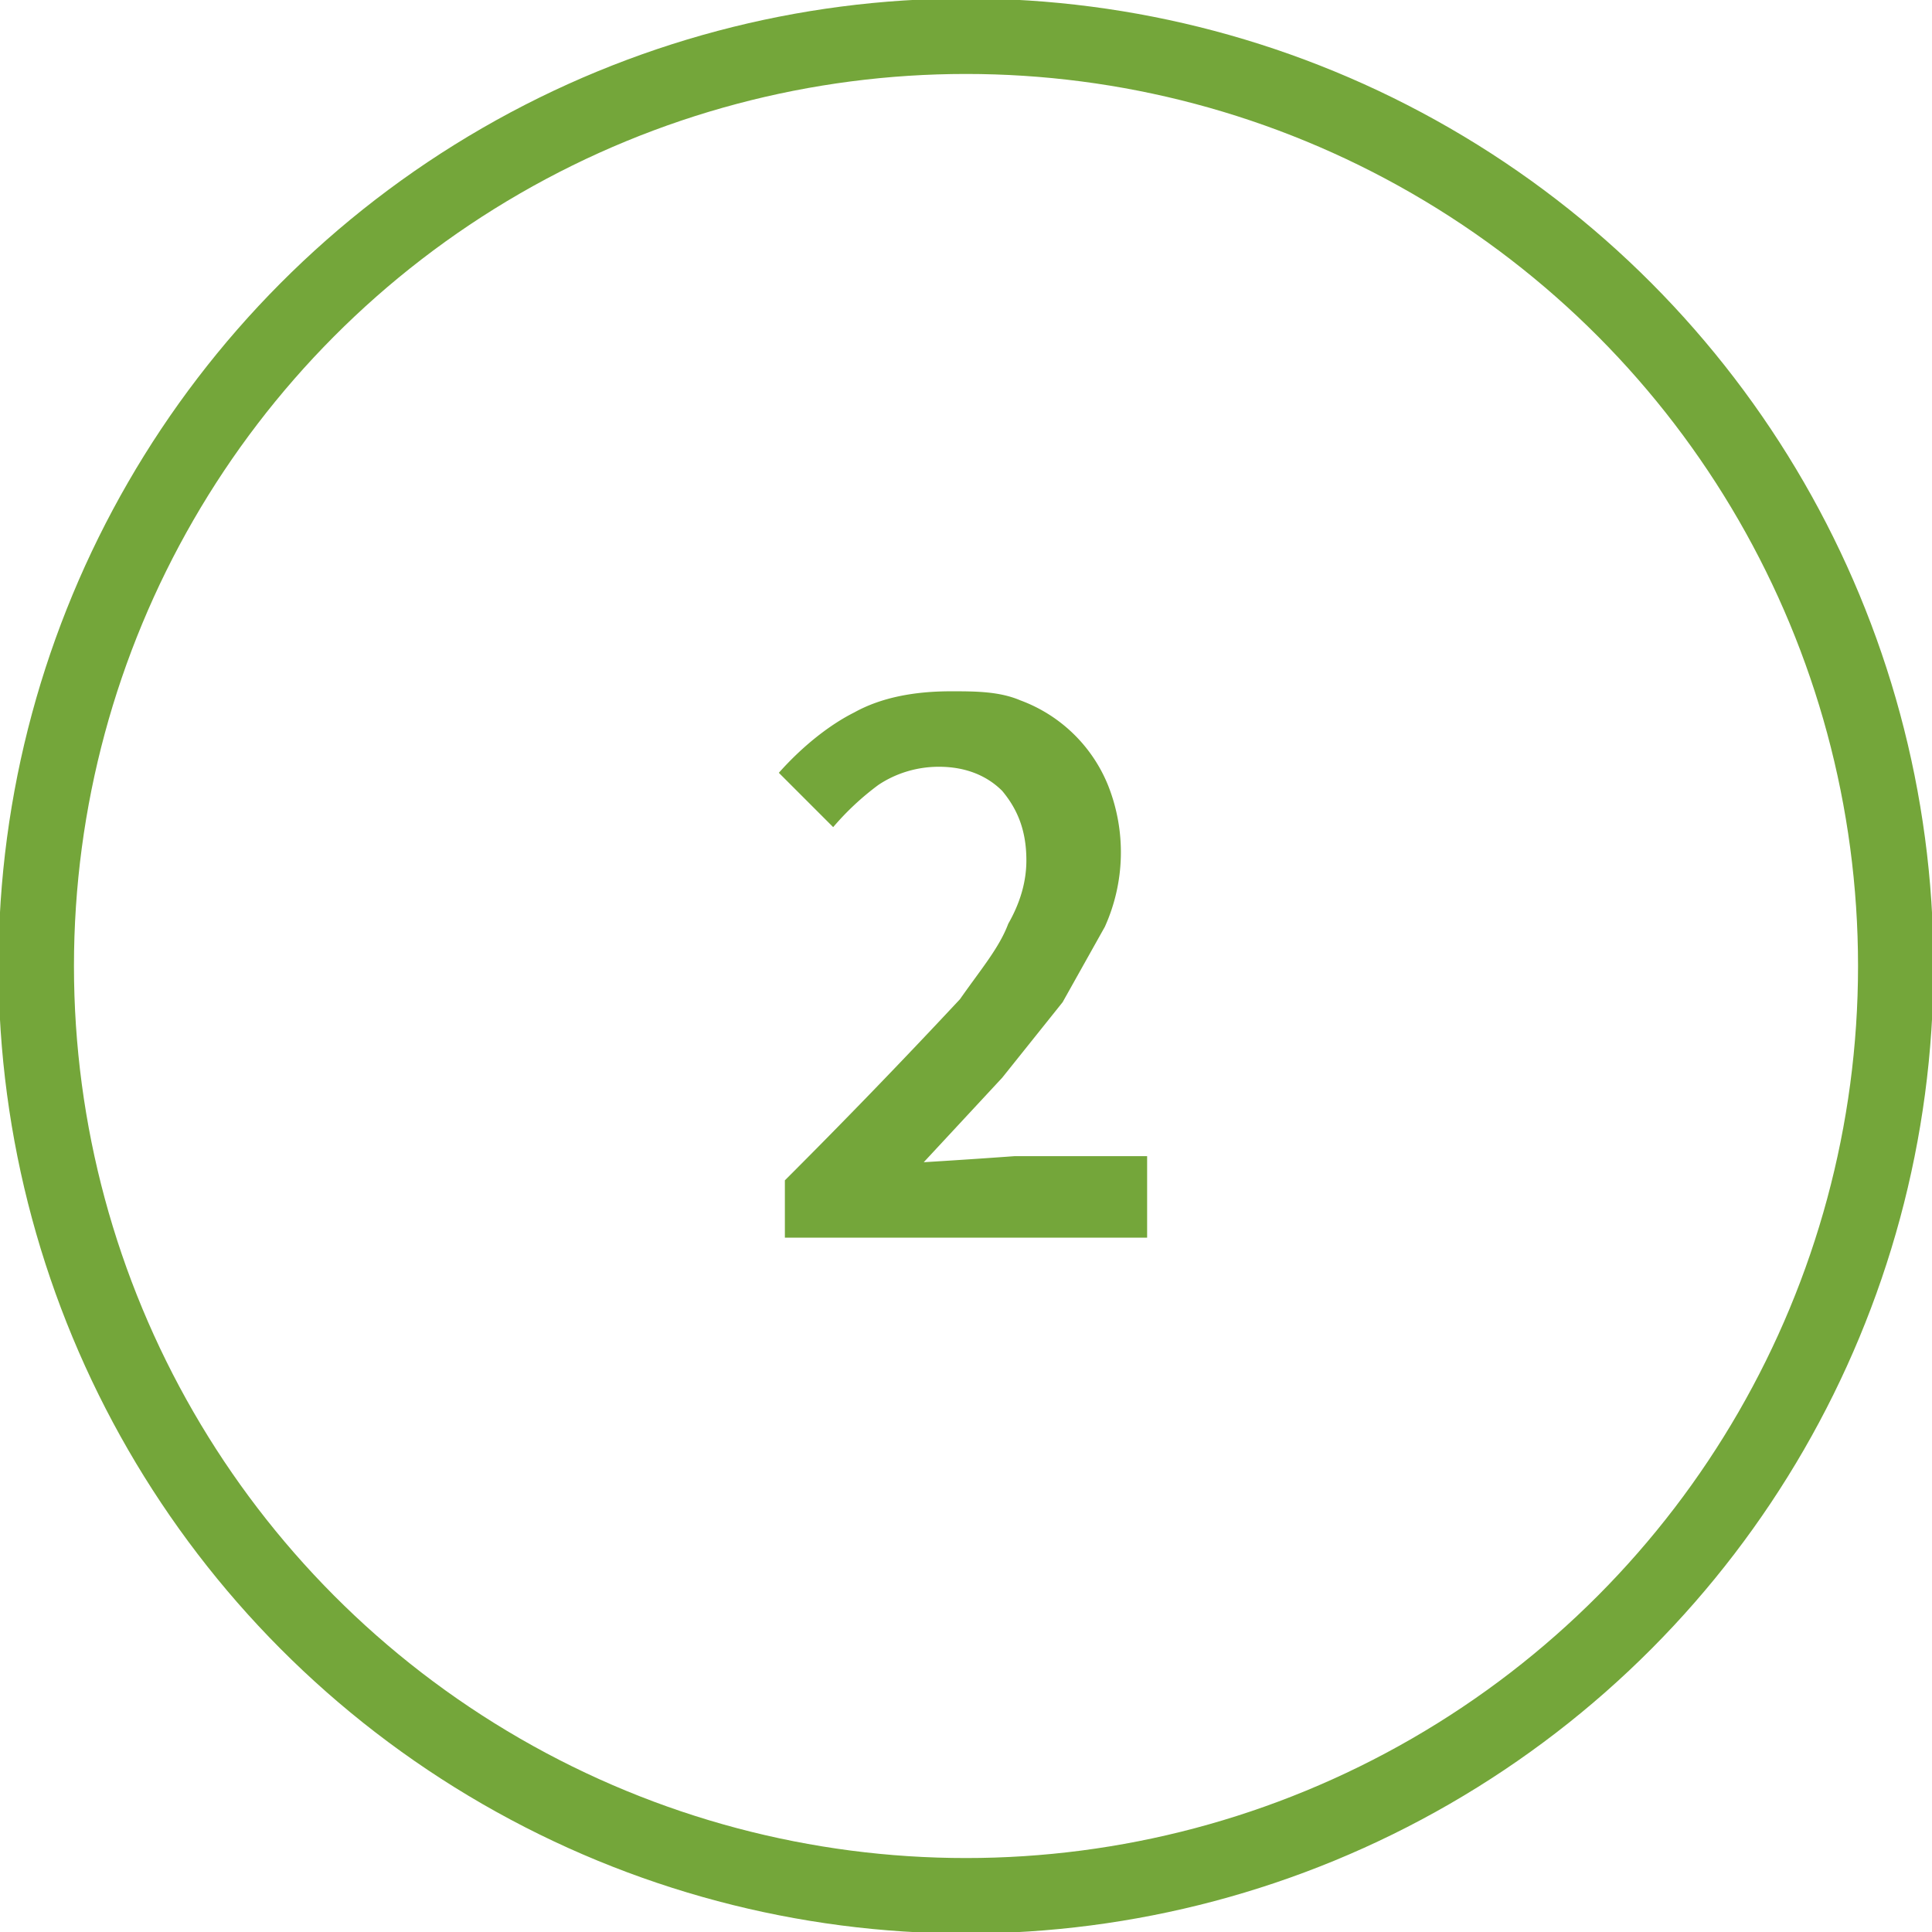 <?xml version="1.0" encoding="utf-8"?>
<svg xmlns="http://www.w3.org/2000/svg" width="64" height="64">
  <g fill="none" fill-rule="evenodd">
    <circle cx="32" cy="32" r="30.8" stroke="#74A63A" stroke-width="2.5"/>
    <path fill="#74A63A" fill-rule="nonzero" d="M26 39.1a236.3 236.3 0 0 0 5.8-6c.7-1 1.3-1.7 1.6-2.5.4-.7.6-1.4.6-2.1 0-1-.3-1.7-.8-2.3-.5-.5-1.2-.8-2.1-.8-.7 0-1.4.2-2 .6a9 9 0 0 0-1.5 1.4l-1.8-1.8c.8-.9 1.7-1.6 2.5-2 .9-.5 2-.7 3.2-.7.8 0 1.6 0 2.3.3a5 5 0 0 1 2.9 2.8 6 6 0 0 1-.1 4.7l-1.4 2.5-2 2.5-2.6 2.8a247.2 247.2 0 0 0 3-.2H38V41H26v-1.9Z"/>
  </g>
</svg>